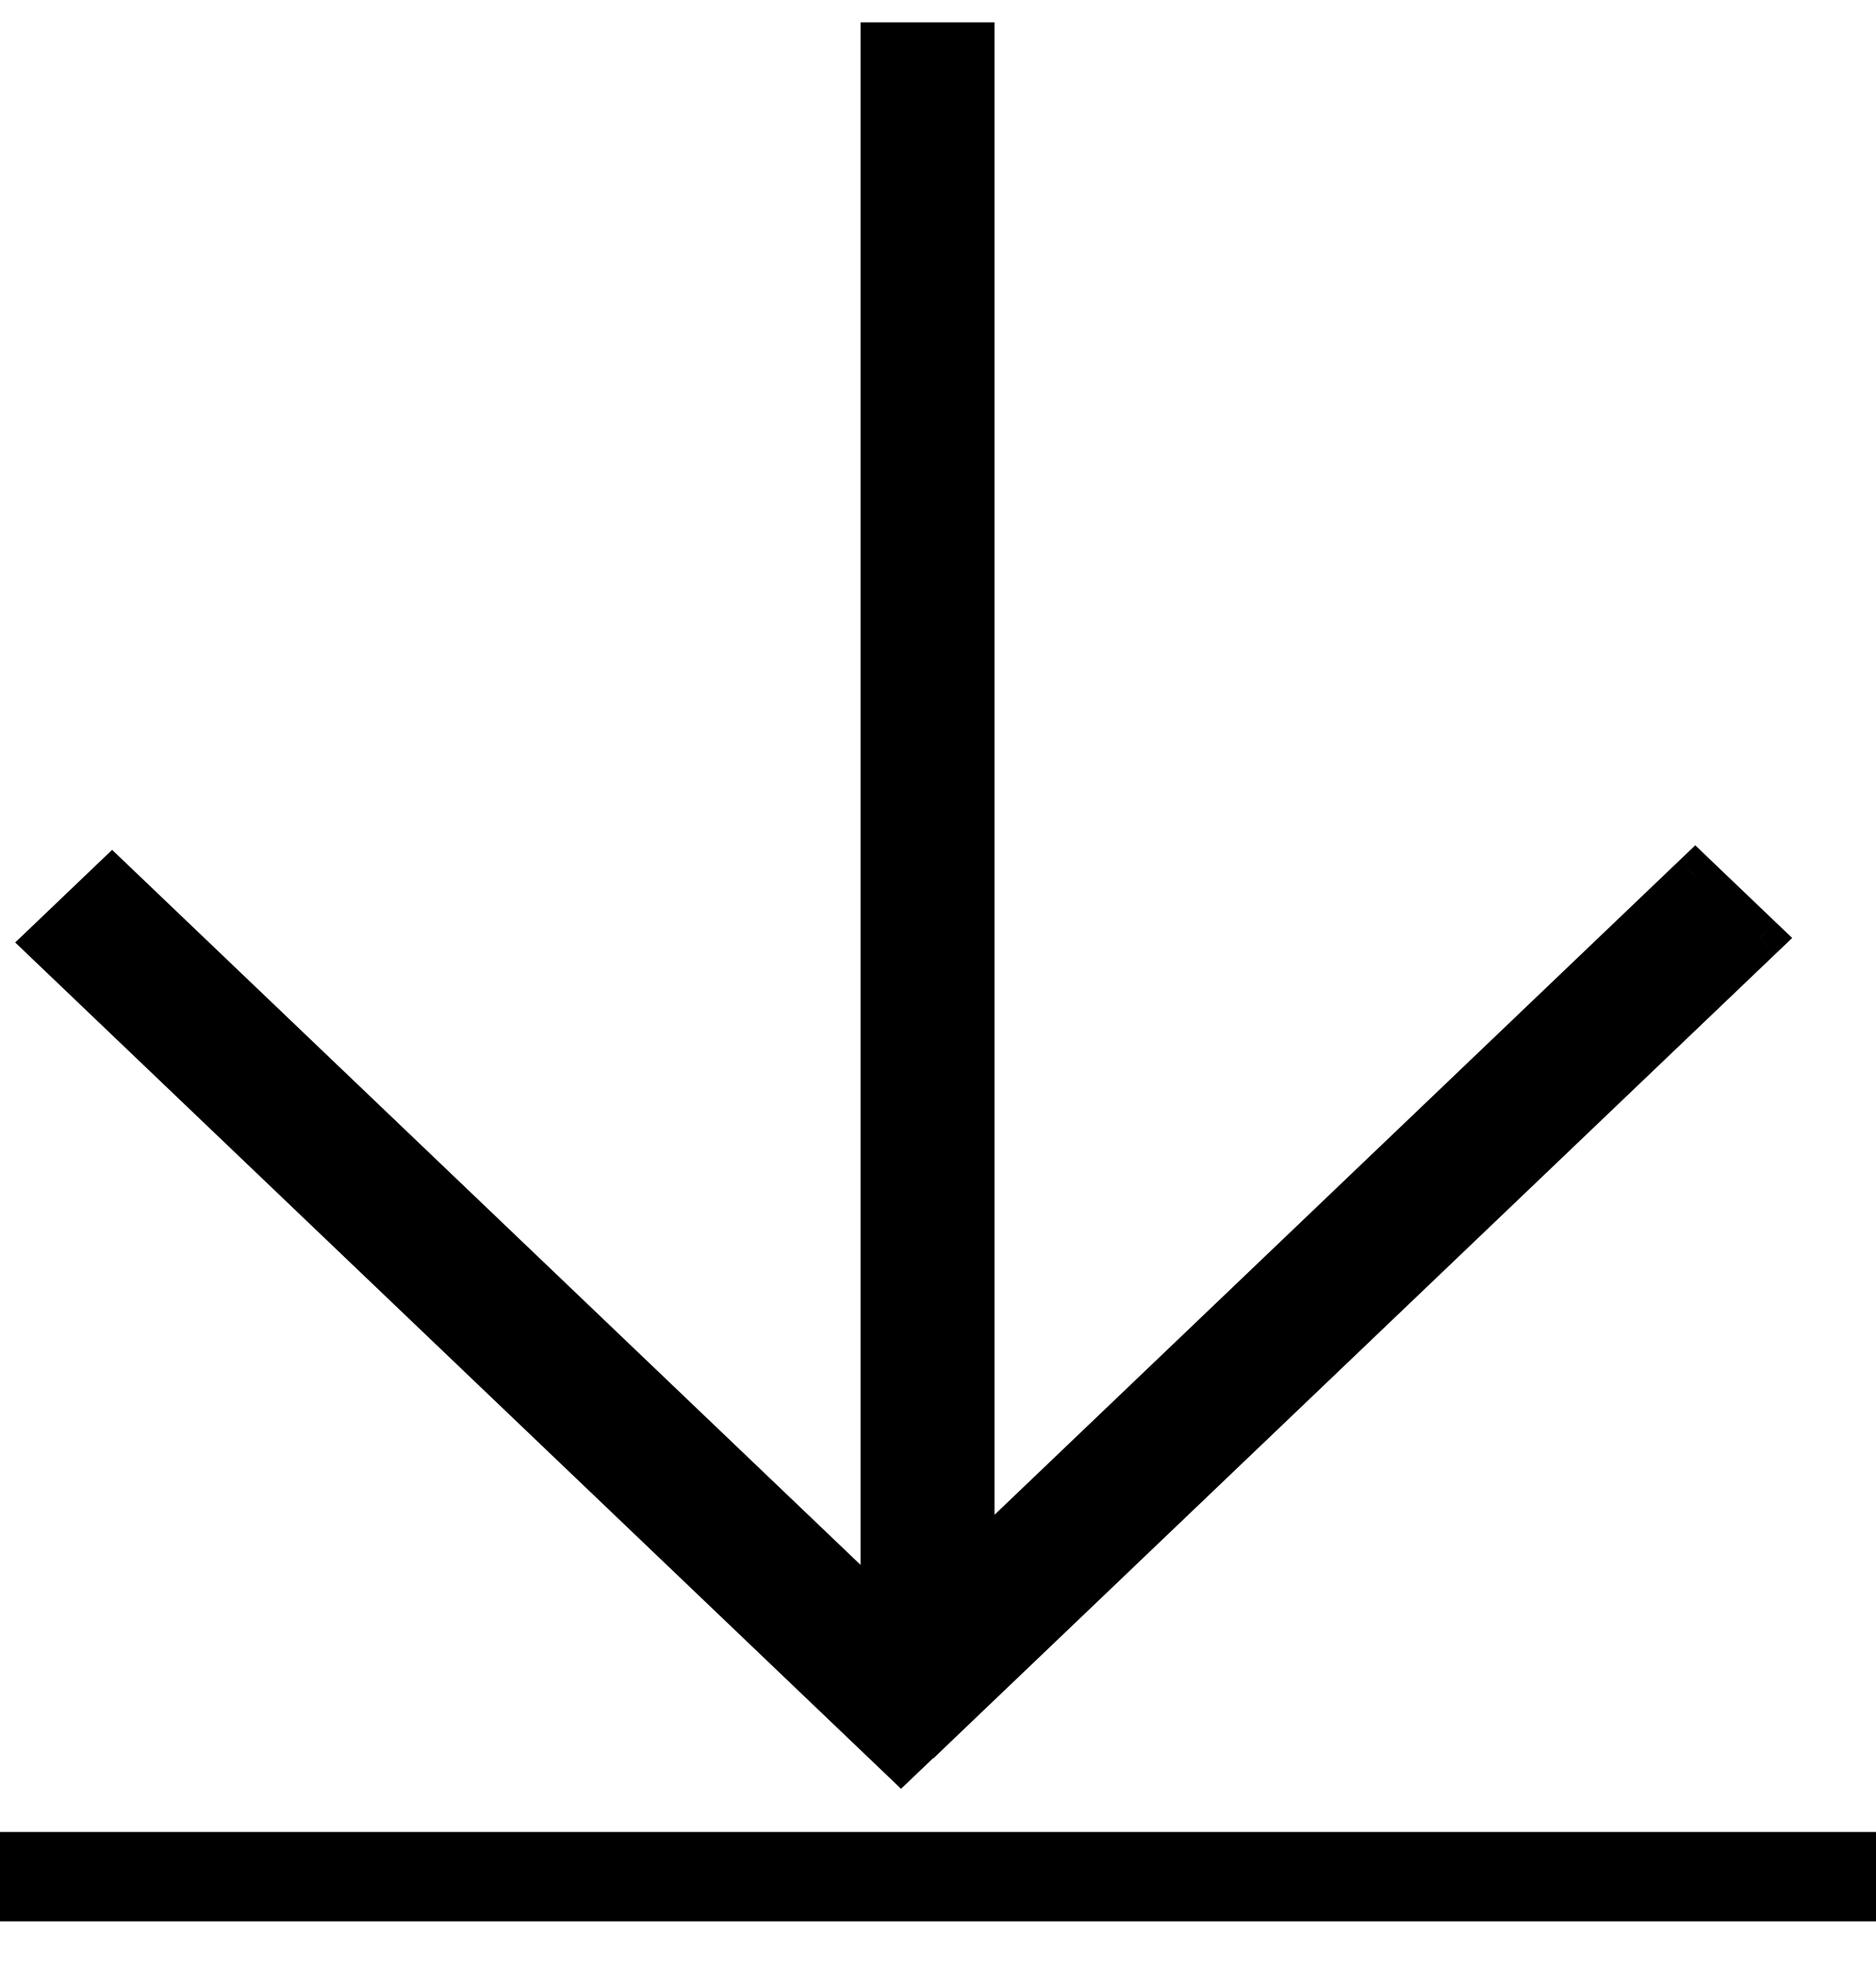 <svg width="21" height="22" viewBox="0 0 21 22" fill="none" xmlns="http://www.w3.org/2000/svg">
<path fill-rule="evenodd" clip-rule="evenodd" d="M9.883 18.096L1.255 9.856L0.532 10.546L10.086 19.671L10.445 19.329L10.448 19.332L19.7 10.496L18.977 9.805L10.883 17.535L10.883 0.5H9.883L9.883 18.096Z" fill="black"/>
<path d="M9.883 18.096L9.71 18.276L10.133 18.68V18.096H9.883ZM1.255 9.856L1.428 9.675L1.255 9.51L1.082 9.675L1.255 9.856ZM0.532 10.546L0.359 10.366L0.17 10.546L0.359 10.727L0.532 10.546ZM10.086 19.671L9.914 19.852L10.086 20.017L10.259 19.852L10.086 19.671ZM10.445 19.329L10.617 19.148L10.445 18.983L10.272 19.148L10.445 19.329ZM10.448 19.332L10.275 19.512L10.448 19.677L10.62 19.512L10.448 19.332ZM19.7 10.496L19.872 10.677L20.062 10.496L19.872 10.315L19.7 10.496ZM18.977 9.805L19.149 9.624L18.977 9.459L18.804 9.624L18.977 9.805ZM10.883 17.535H10.633V18.119L11.056 17.716L10.883 17.535ZM10.883 0.5L11.133 0.5V0.25H10.883V0.5ZM9.883 0.5V0.25H9.633V0.5L9.883 0.5ZM10.056 17.915L1.428 9.675L1.082 10.037L9.71 18.276L10.056 17.915ZM1.082 9.675L0.359 10.366L0.704 10.727L1.428 10.037L1.082 9.675ZM0.359 10.727L9.914 19.852L10.259 19.491L0.704 10.366L0.359 10.727ZM10.259 19.852L10.617 19.51L10.272 19.148L9.914 19.491L10.259 19.852ZM10.272 19.51L10.275 19.512L10.62 19.151L10.617 19.148L10.272 19.51ZM10.62 19.512L19.872 10.677L19.527 10.315L10.275 19.151L10.62 19.512ZM19.872 10.315L19.149 9.624L18.804 9.986L19.527 10.677L19.872 10.315ZM18.804 9.624L10.71 17.354L11.056 17.716L19.149 9.986L18.804 9.624ZM11.133 17.535L11.133 0.5L10.633 0.5L10.633 17.535H11.133ZM10.883 0.25H9.883V0.75H10.883V0.25ZM9.633 0.5L9.633 18.096H10.133L10.133 0.5L9.633 0.5Z" fill="black"/>
<line y1="21" x2="21" y2="21" stroke="black"/>
</svg>
